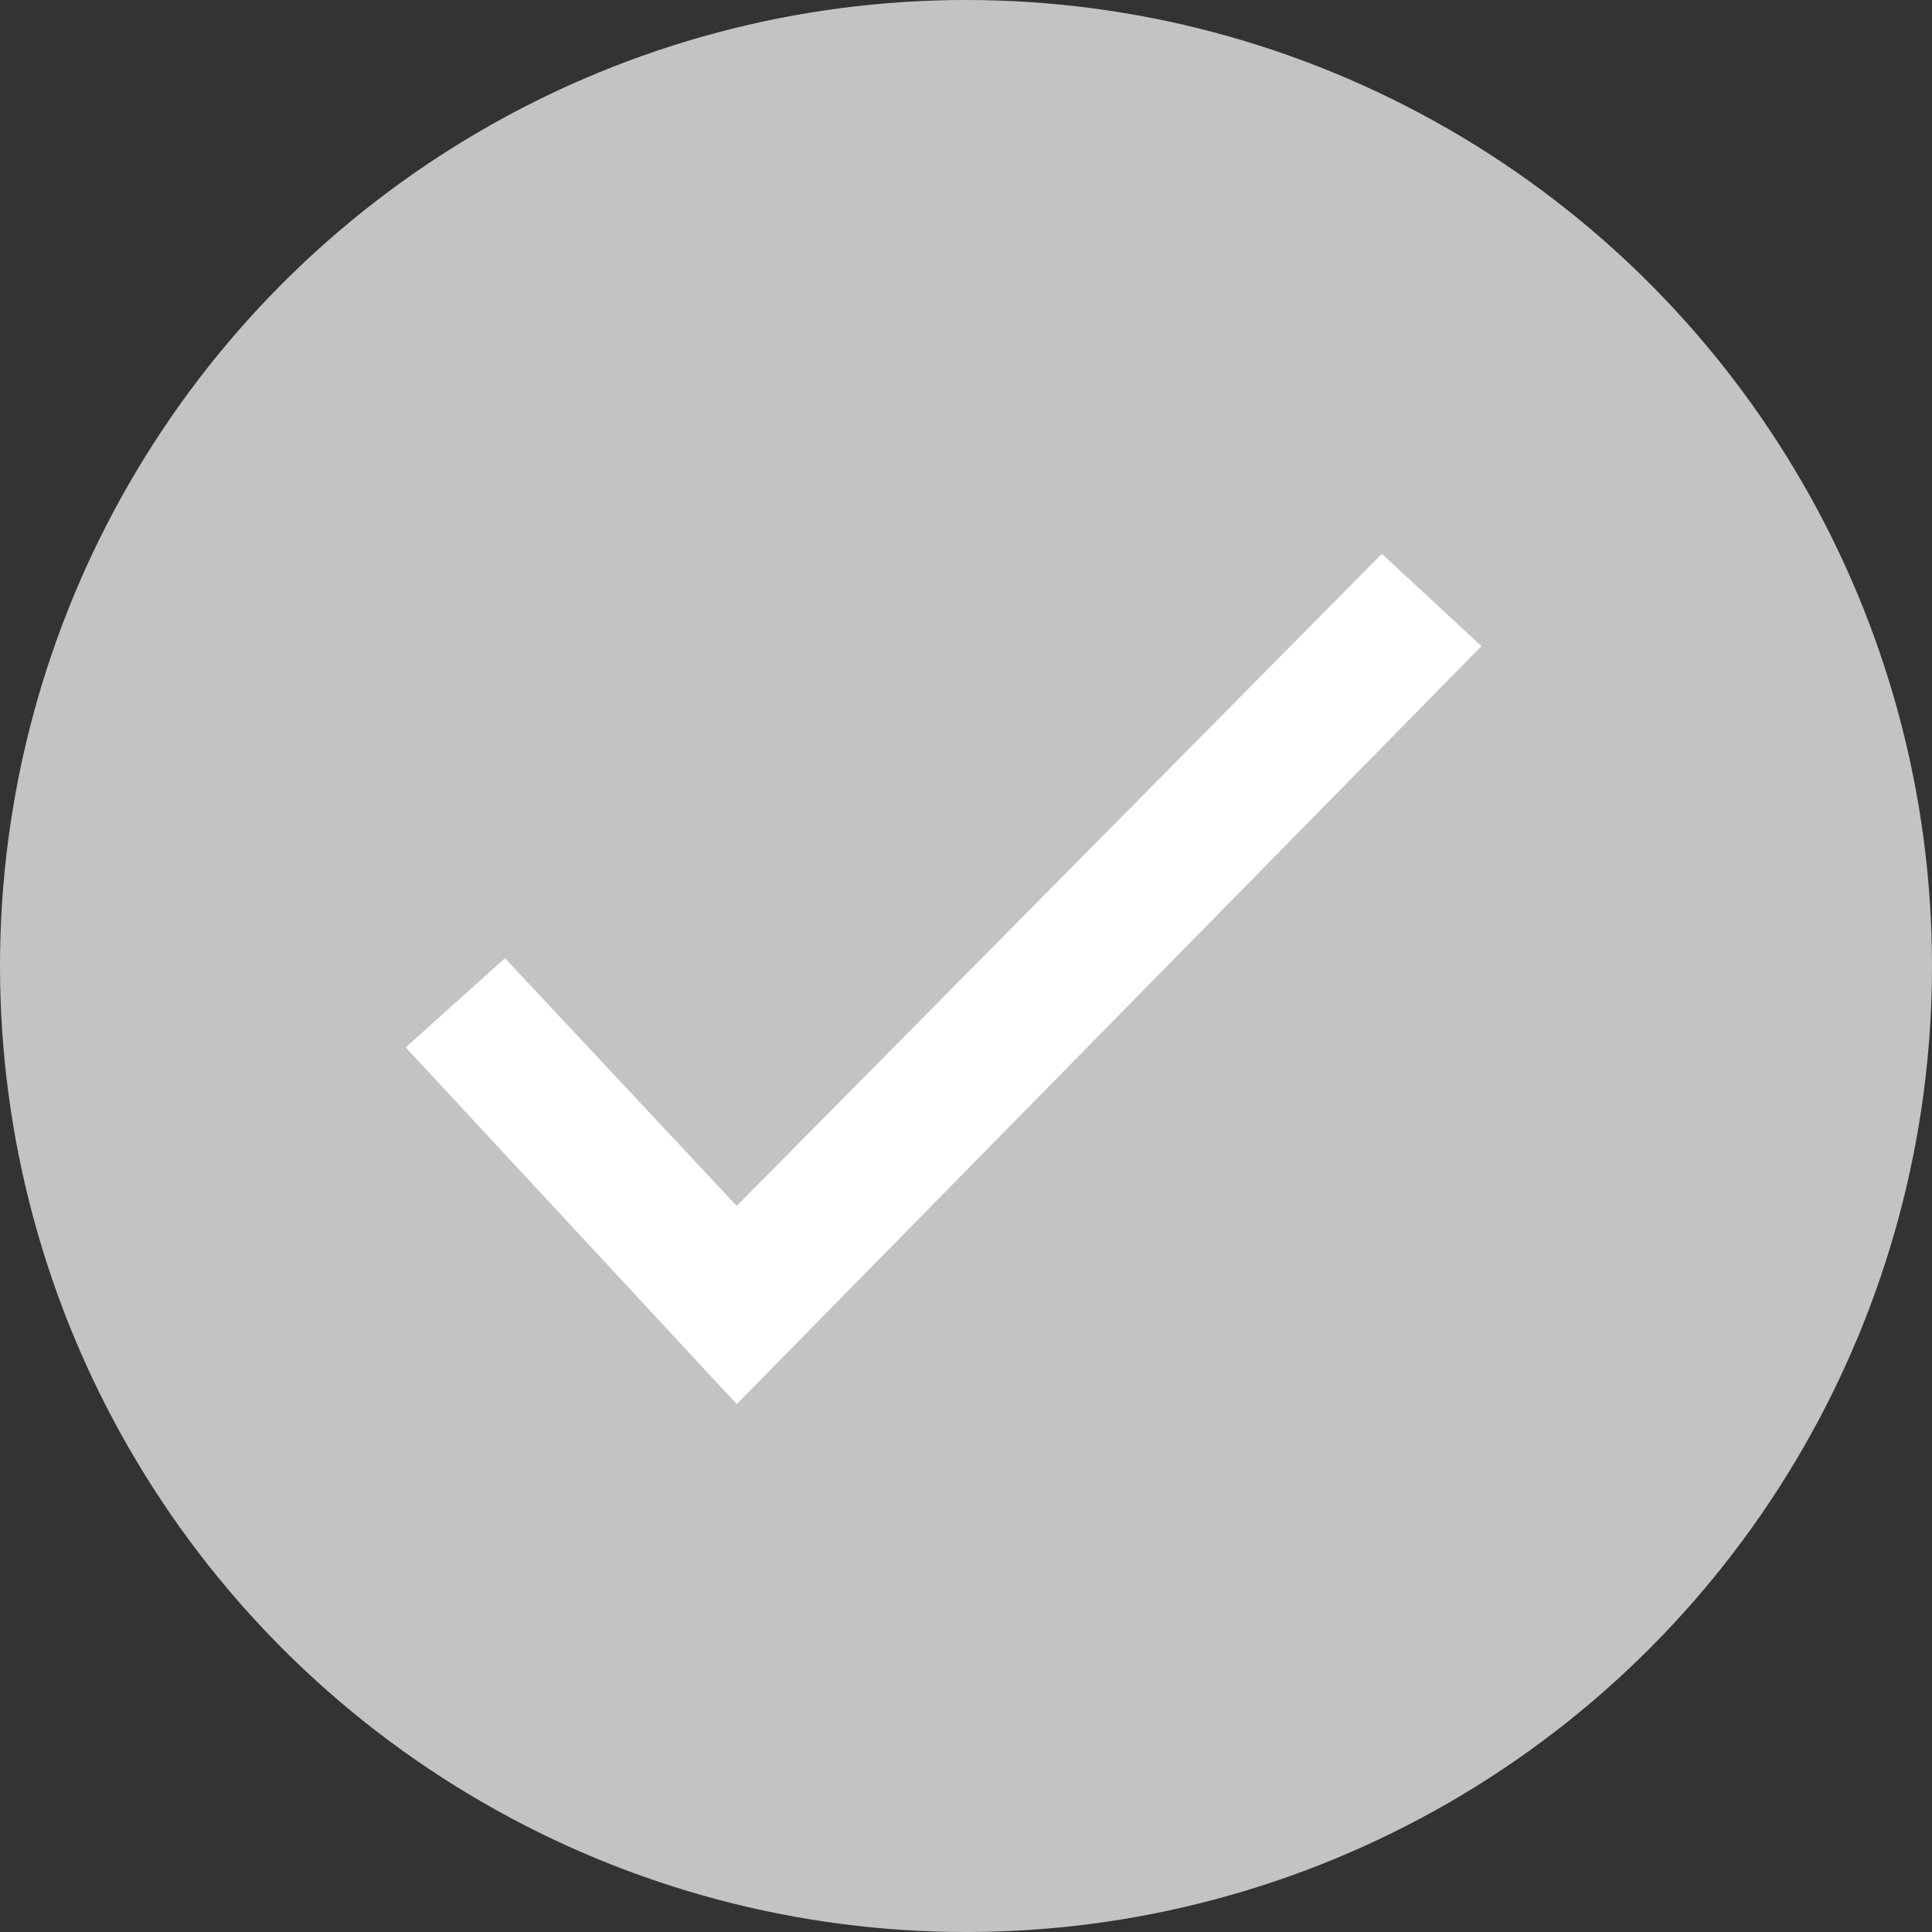 <?xml version="1.0" encoding="UTF-8"?>
<svg width="30px" height="30px" viewBox="0 0 30 30" version="1.1" xmlns="http://www.w3.org/2000/svg" xmlns:xlink="http://www.w3.org/1999/xlink">
    <rect x="0" y="0" width="30" height="30" fill="#333333" stroke="none"/>
    <!-- Generator: Sketch 57.1 (83088) - https://sketch.com -->
    <title>IconCheckmarkGrey</title>
    <desc>Created with Sketch.</desc>
    <g id="Symbols" stroke="none" stroke-width="1" fill="none" fill-rule="evenodd">
        <g id="IconCheckmarkGrey">
            <g>
                <circle id="Oval-4" fill="#C3C3C3" cx="15" cy="15" r="15"></circle>
                <polygon id="Checkmark" fill="#FFFFFF" points="7.841 14.879 6.3 16.264 11.44 21.803 23.004 10.033 21.457 8.6 11.44 18.725"></polygon>
            </g>
        </g>
    </g>
</svg>